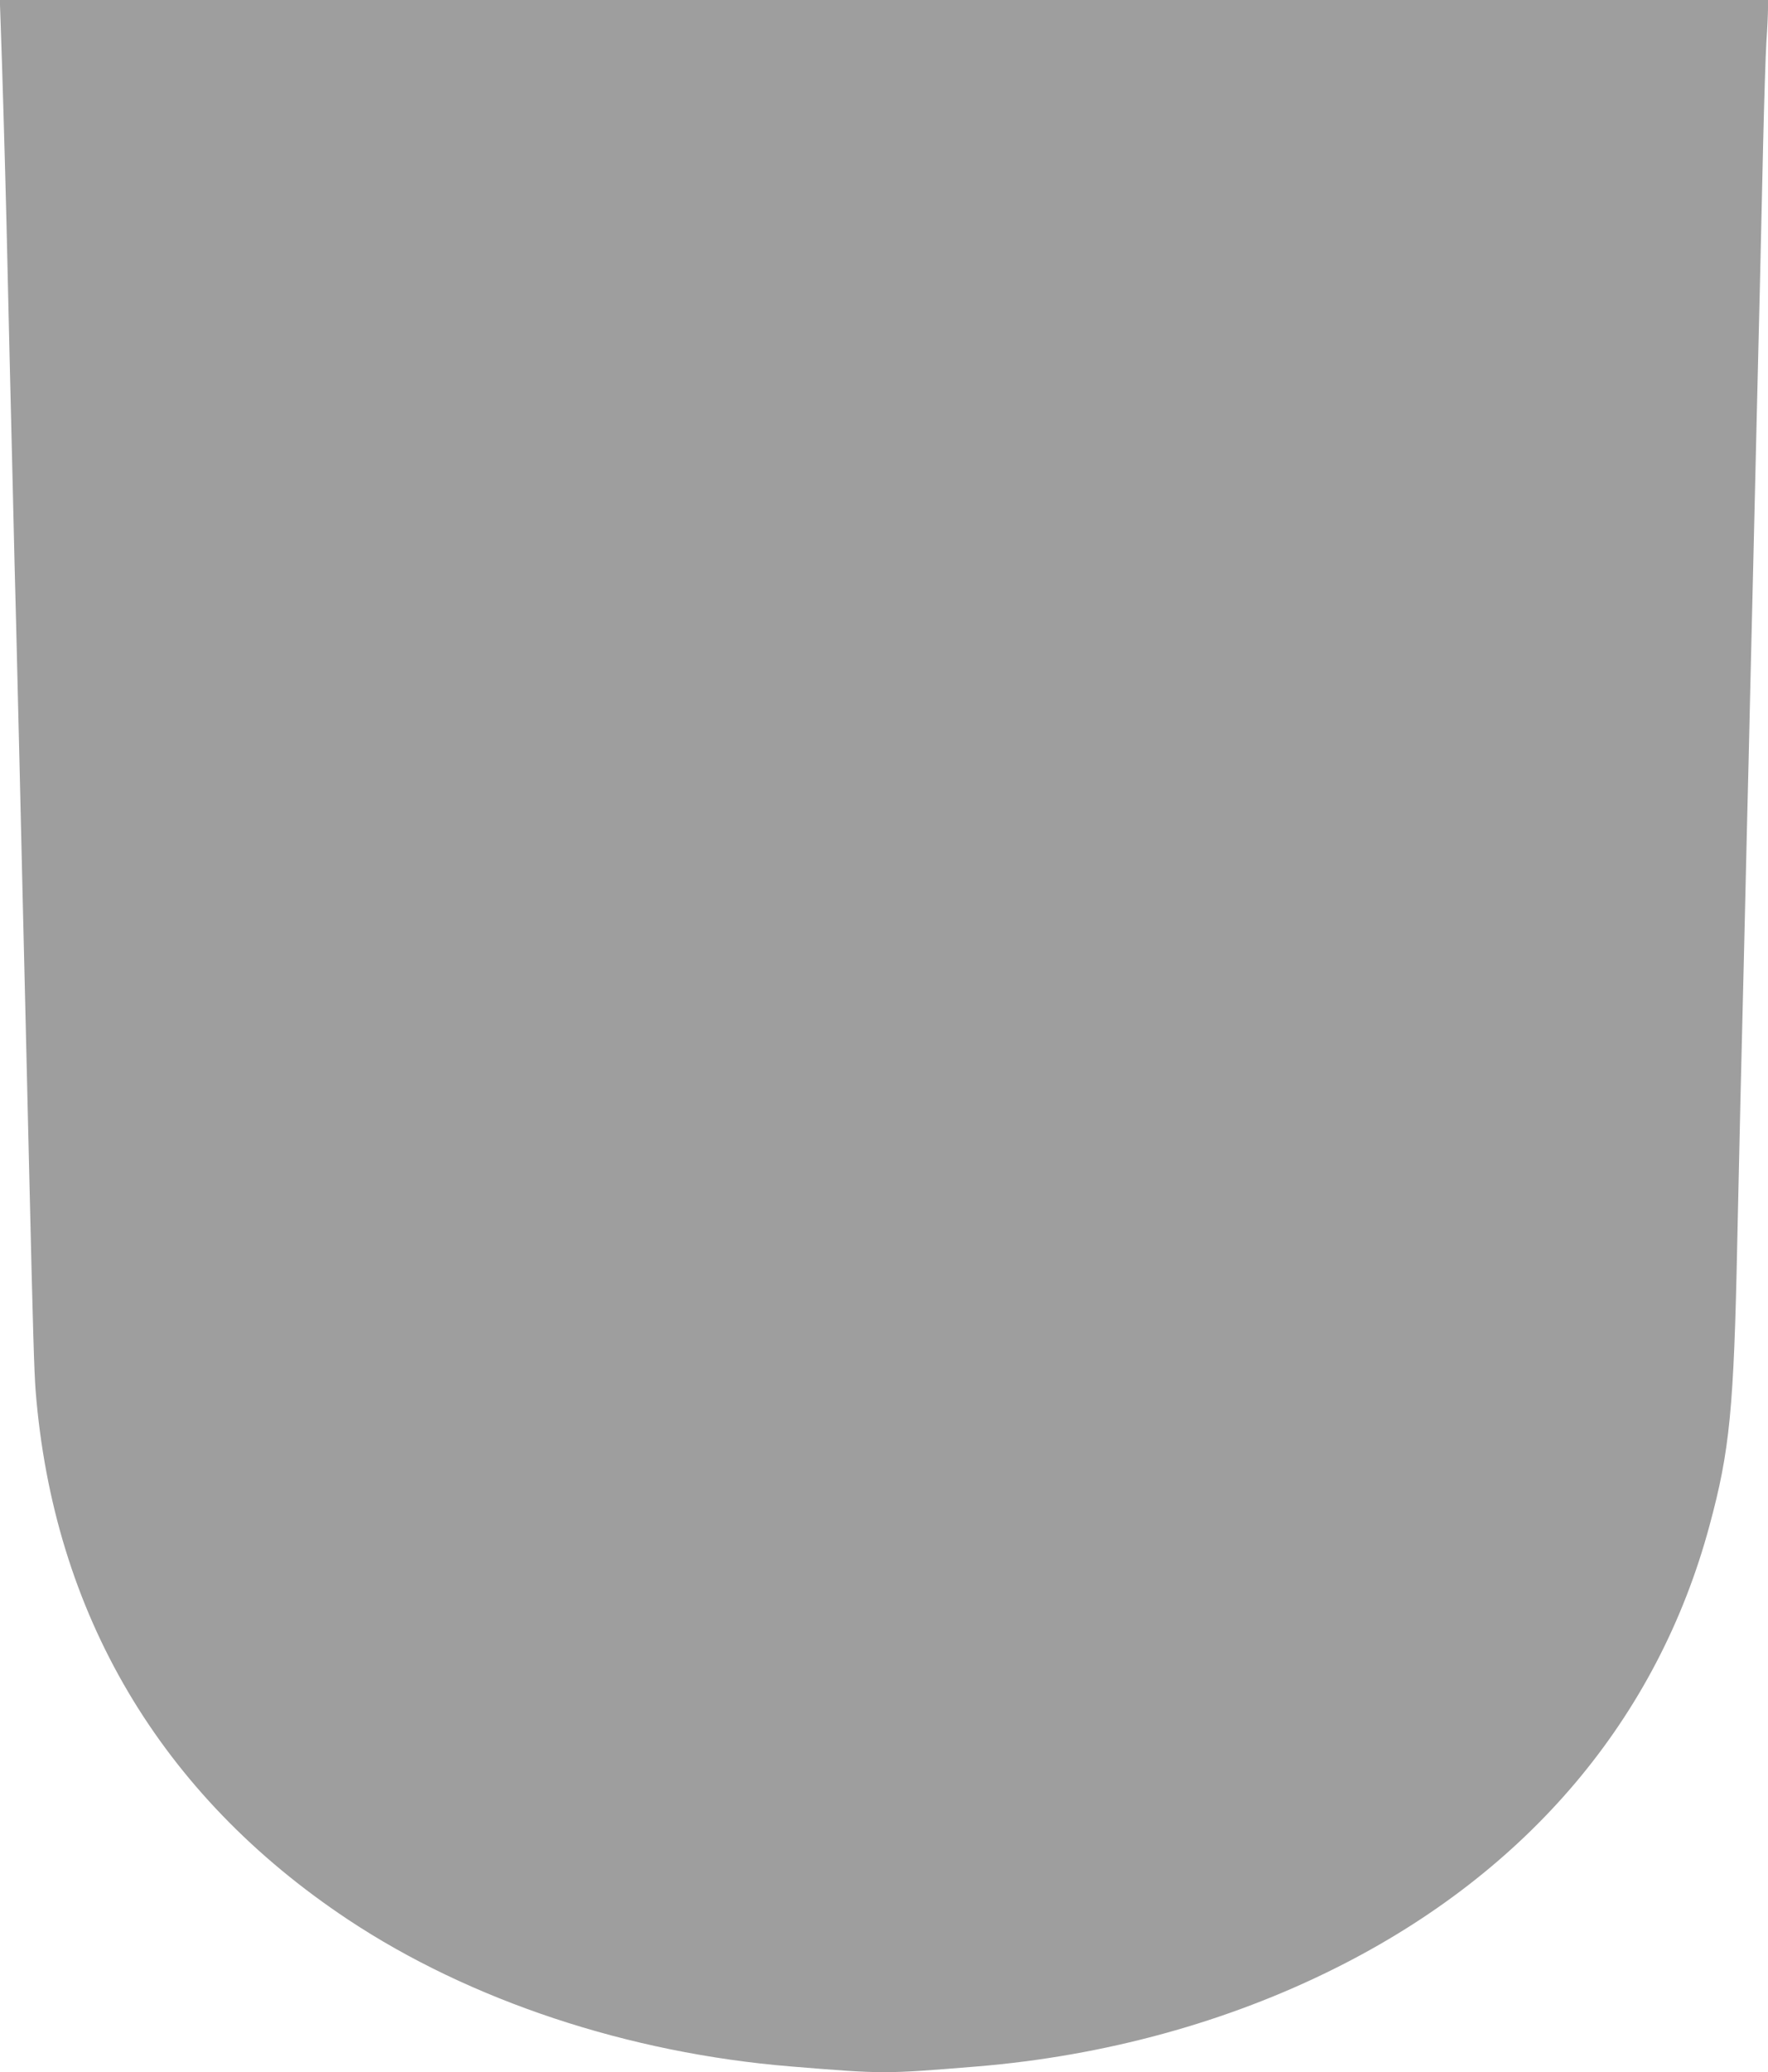 <?xml version="1.0" standalone="no"?>
<!DOCTYPE svg PUBLIC "-//W3C//DTD SVG 20010904//EN"
 "http://www.w3.org/TR/2001/REC-SVG-20010904/DTD/svg10.dtd">
<svg version="1.0" xmlns="http://www.w3.org/2000/svg"
 width="1092pt" height="1280pt" viewBox="0 0 1092 1280"
 preserveAspectRatio="xMidYMid meet">
<g transform="translate(0,1280) scale(0.1,-0.1)"
fill="#9e9e9e" stroke="none">
<path d="M3 12683 c12 -330 27 -856 37 -1258 6 -247 15 -634 20 -860 6 -225
14 -597 20 -825 5 -228 14 -593 20 -810 5 -217 14 -588 20 -825 6 -236 15
-618 20 -847 6 -230 14 -606 20 -835 5 -230 14 -611 20 -848 24 -1015 31
-1245 40 -1364 109 -1376 771 -2498 1930 -3268 753 -500 1732 -825 2735 -907
578 -47 572 -47 1150 0 787 65 1547 273 2217 609 1186 594 1987 1542 2307
2733 125 461 150 721 171 1742 6 278 15 681 20 895 5 215 14 584 20 820 6 237
15 619 20 850 6 231 15 608 20 838 6 229 14 605 20 835 5 229 14 611 20 847 6
237 15 610 20 830 5 220 14 614 20 875 6 261 15 544 20 629 6 85 10 178 10
208 l0 53 -5461 0 -5460 0 4 -117z"/>
</g>
</svg>
